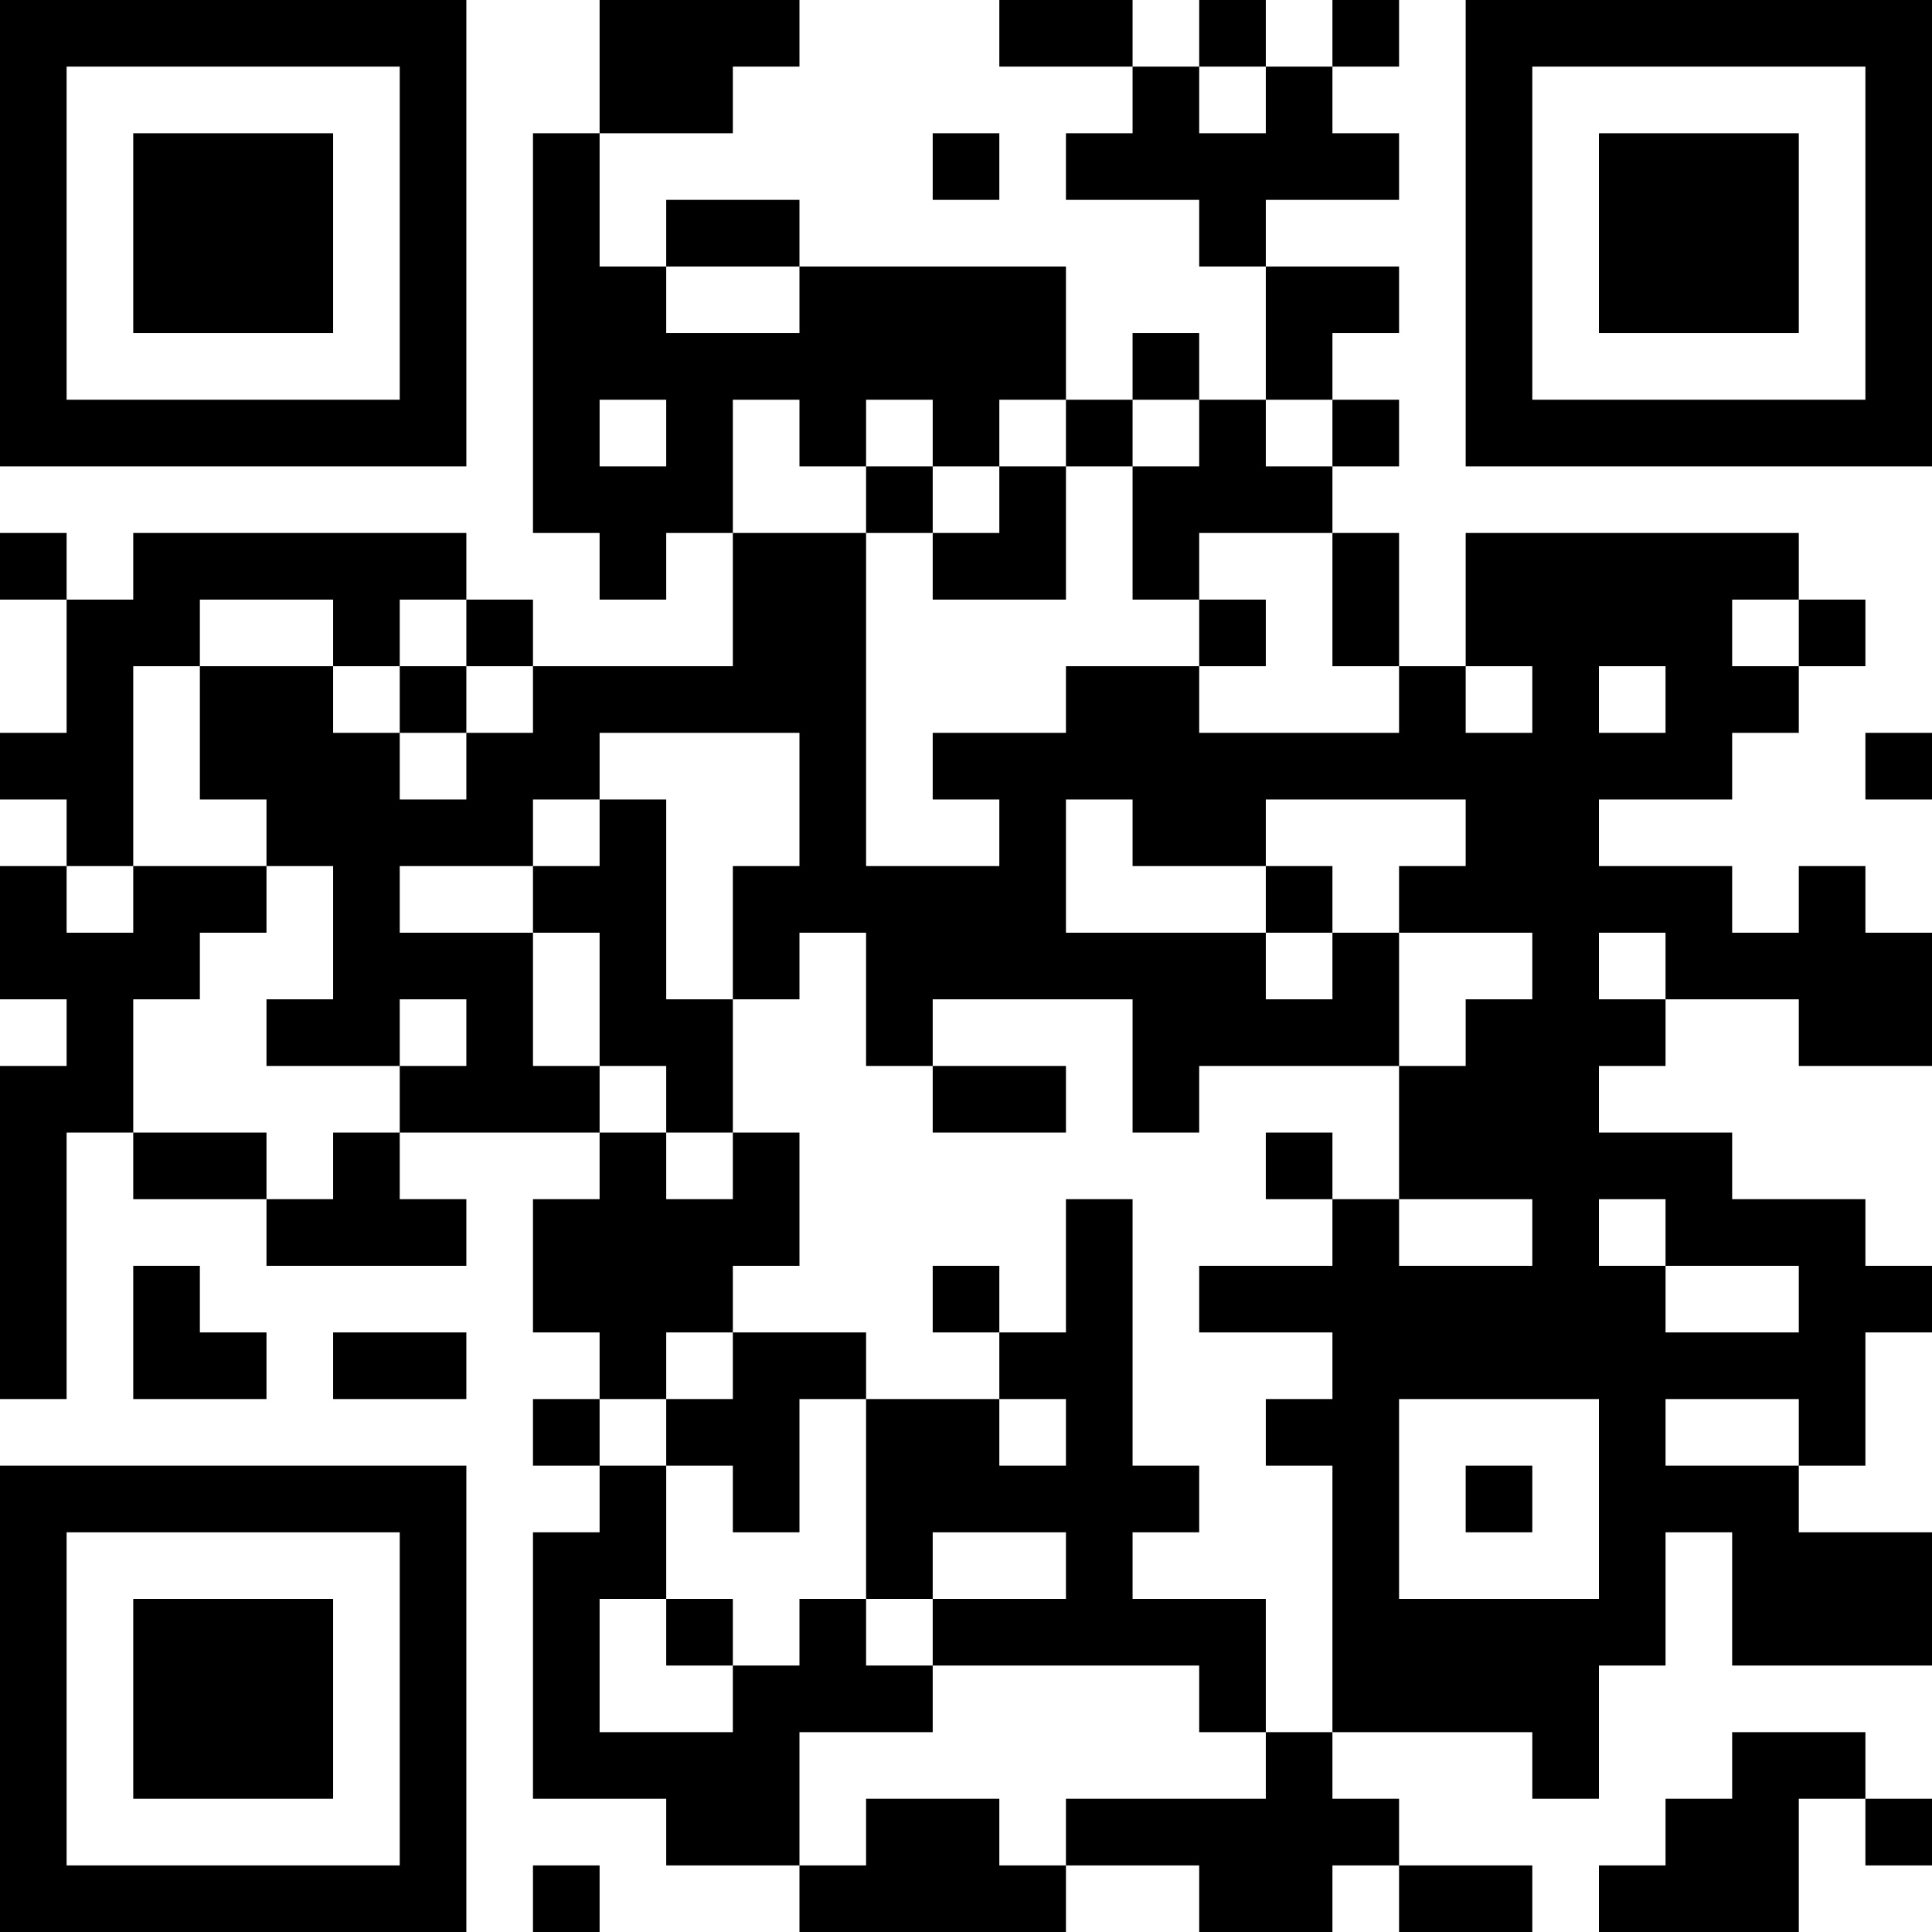 <?xml version="1.0" encoding="UTF-8"?>
<svg xmlns="http://www.w3.org/2000/svg" version="1.1" width="300" height="300" viewBox="0 0 300 300"><rect x="0" y="0" width="300" height="300" fill="#ffffff"/><g transform="scale(10.345)"><g transform="translate(0,0)"><g><g transform="translate(3.5,3.5)"><path fill-rule="evenodd" d="M-3.5 -3.5L3.5 -3.5L3.5 3.5L-3.5 3.5ZM-2.5 -2.5L-2.5 2.5L2.5 2.5L2.5 -2.5Z" fill="#000000"/><path fill-rule="evenodd" d="M-1.5 -1.5L1.5 -1.5L1.5 1.5L-1.5 1.5Z" fill="#000000"/></g></g><g><g transform="translate(25.5,3.5)"><g transform="rotate(90)"><path fill-rule="evenodd" d="M-3.5 -3.5L3.5 -3.5L3.5 3.5L-3.5 3.5ZM-2.5 -2.5L-2.5 2.5L2.5 2.5L2.5 -2.5Z" fill="#000000"/><path fill-rule="evenodd" d="M-1.5 -1.5L1.5 -1.5L1.5 1.5L-1.5 1.5Z" fill="#000000"/></g></g></g><g><g transform="translate(3.5,25.5)"><g transform="rotate(-90)"><path fill-rule="evenodd" d="M-3.5 -3.5L3.5 -3.5L3.5 3.5L-3.5 3.5ZM-2.5 -2.5L-2.5 2.5L2.5 2.5L2.5 -2.5Z" fill="#000000"/><path fill-rule="evenodd" d="M-1.5 -1.5L1.5 -1.5L1.5 1.5L-1.5 1.5Z" fill="#000000"/></g></g></g><path fill-rule="evenodd" d="M9 0L9 2L8 2L8 8L9 8L9 9L10 9L10 8L11 8L11 10L8 10L8 9L7 9L7 8L2 8L2 9L1 9L1 8L0 8L0 9L1 9L1 11L0 11L0 12L1 12L1 13L0 13L0 15L1 15L1 16L0 16L0 21L1 21L1 17L2 17L2 18L4 18L4 19L7 19L7 18L6 18L6 17L9 17L9 18L8 18L8 20L9 20L9 21L8 21L8 22L9 22L9 23L8 23L8 27L10 27L10 28L12 28L12 29L16 29L16 28L18 28L18 29L20 29L20 28L21 28L21 29L23 29L23 28L21 28L21 27L20 27L20 26L23 26L23 27L24 27L24 25L25 25L25 23L26 23L26 25L29 25L29 23L27 23L27 22L28 22L28 20L29 20L29 19L28 19L28 18L26 18L26 17L24 17L24 16L25 16L25 15L27 15L27 16L29 16L29 14L28 14L28 13L27 13L27 14L26 14L26 13L24 13L24 12L26 12L26 11L27 11L27 10L28 10L28 9L27 9L27 8L22 8L22 10L21 10L21 8L20 8L20 7L21 7L21 6L20 6L20 5L21 5L21 4L19 4L19 3L21 3L21 2L20 2L20 1L21 1L21 0L20 0L20 1L19 1L19 0L18 0L18 1L17 1L17 0L15 0L15 1L17 1L17 2L16 2L16 3L18 3L18 4L19 4L19 6L18 6L18 5L17 5L17 6L16 6L16 4L12 4L12 3L10 3L10 4L9 4L9 2L11 2L11 1L12 1L12 0ZM18 1L18 2L19 2L19 1ZM14 2L14 3L15 3L15 2ZM10 4L10 5L12 5L12 4ZM9 6L9 7L10 7L10 6ZM11 6L11 8L13 8L13 13L15 13L15 12L14 12L14 11L16 11L16 10L18 10L18 11L21 11L21 10L20 10L20 8L18 8L18 9L17 9L17 7L18 7L18 6L17 6L17 7L16 7L16 6L15 6L15 7L14 7L14 6L13 6L13 7L12 7L12 6ZM19 6L19 7L20 7L20 6ZM13 7L13 8L14 8L14 9L16 9L16 7L15 7L15 8L14 8L14 7ZM3 9L3 10L2 10L2 13L1 13L1 14L2 14L2 13L4 13L4 14L3 14L3 15L2 15L2 17L4 17L4 18L5 18L5 17L6 17L6 16L7 16L7 15L6 15L6 16L4 16L4 15L5 15L5 13L4 13L4 12L3 12L3 10L5 10L5 11L6 11L6 12L7 12L7 11L8 11L8 10L7 10L7 9L6 9L6 10L5 10L5 9ZM18 9L18 10L19 10L19 9ZM26 9L26 10L27 10L27 9ZM6 10L6 11L7 11L7 10ZM22 10L22 11L23 11L23 10ZM24 10L24 11L25 11L25 10ZM9 11L9 12L8 12L8 13L6 13L6 14L8 14L8 16L9 16L9 17L10 17L10 18L11 18L11 17L12 17L12 19L11 19L11 20L10 20L10 21L9 21L9 22L10 22L10 24L9 24L9 26L11 26L11 25L12 25L12 24L13 24L13 25L14 25L14 26L12 26L12 28L13 28L13 27L15 27L15 28L16 28L16 27L19 27L19 26L20 26L20 22L19 22L19 21L20 21L20 20L18 20L18 19L20 19L20 18L21 18L21 19L23 19L23 18L21 18L21 16L22 16L22 15L23 15L23 14L21 14L21 13L22 13L22 12L19 12L19 13L17 13L17 12L16 12L16 14L19 14L19 15L20 15L20 14L21 14L21 16L18 16L18 17L17 17L17 15L14 15L14 16L13 16L13 14L12 14L12 15L11 15L11 13L12 13L12 11ZM28 11L28 12L29 12L29 11ZM9 12L9 13L8 13L8 14L9 14L9 16L10 16L10 17L11 17L11 15L10 15L10 12ZM19 13L19 14L20 14L20 13ZM24 14L24 15L25 15L25 14ZM14 16L14 17L16 17L16 16ZM19 17L19 18L20 18L20 17ZM16 18L16 20L15 20L15 19L14 19L14 20L15 20L15 21L13 21L13 20L11 20L11 21L10 21L10 22L11 22L11 23L12 23L12 21L13 21L13 24L14 24L14 25L18 25L18 26L19 26L19 24L17 24L17 23L18 23L18 22L17 22L17 18ZM24 18L24 19L25 19L25 20L27 20L27 19L25 19L25 18ZM2 19L2 21L4 21L4 20L3 20L3 19ZM5 20L5 21L7 21L7 20ZM15 21L15 22L16 22L16 21ZM21 21L21 24L24 24L24 21ZM25 21L25 22L27 22L27 21ZM22 22L22 23L23 23L23 22ZM14 23L14 24L16 24L16 23ZM10 24L10 25L11 25L11 24ZM26 26L26 27L25 27L25 28L24 28L24 29L27 29L27 27L28 27L28 28L29 28L29 27L28 27L28 26ZM8 28L8 29L9 29L9 28Z" fill="#000000"/></g></g></svg>
